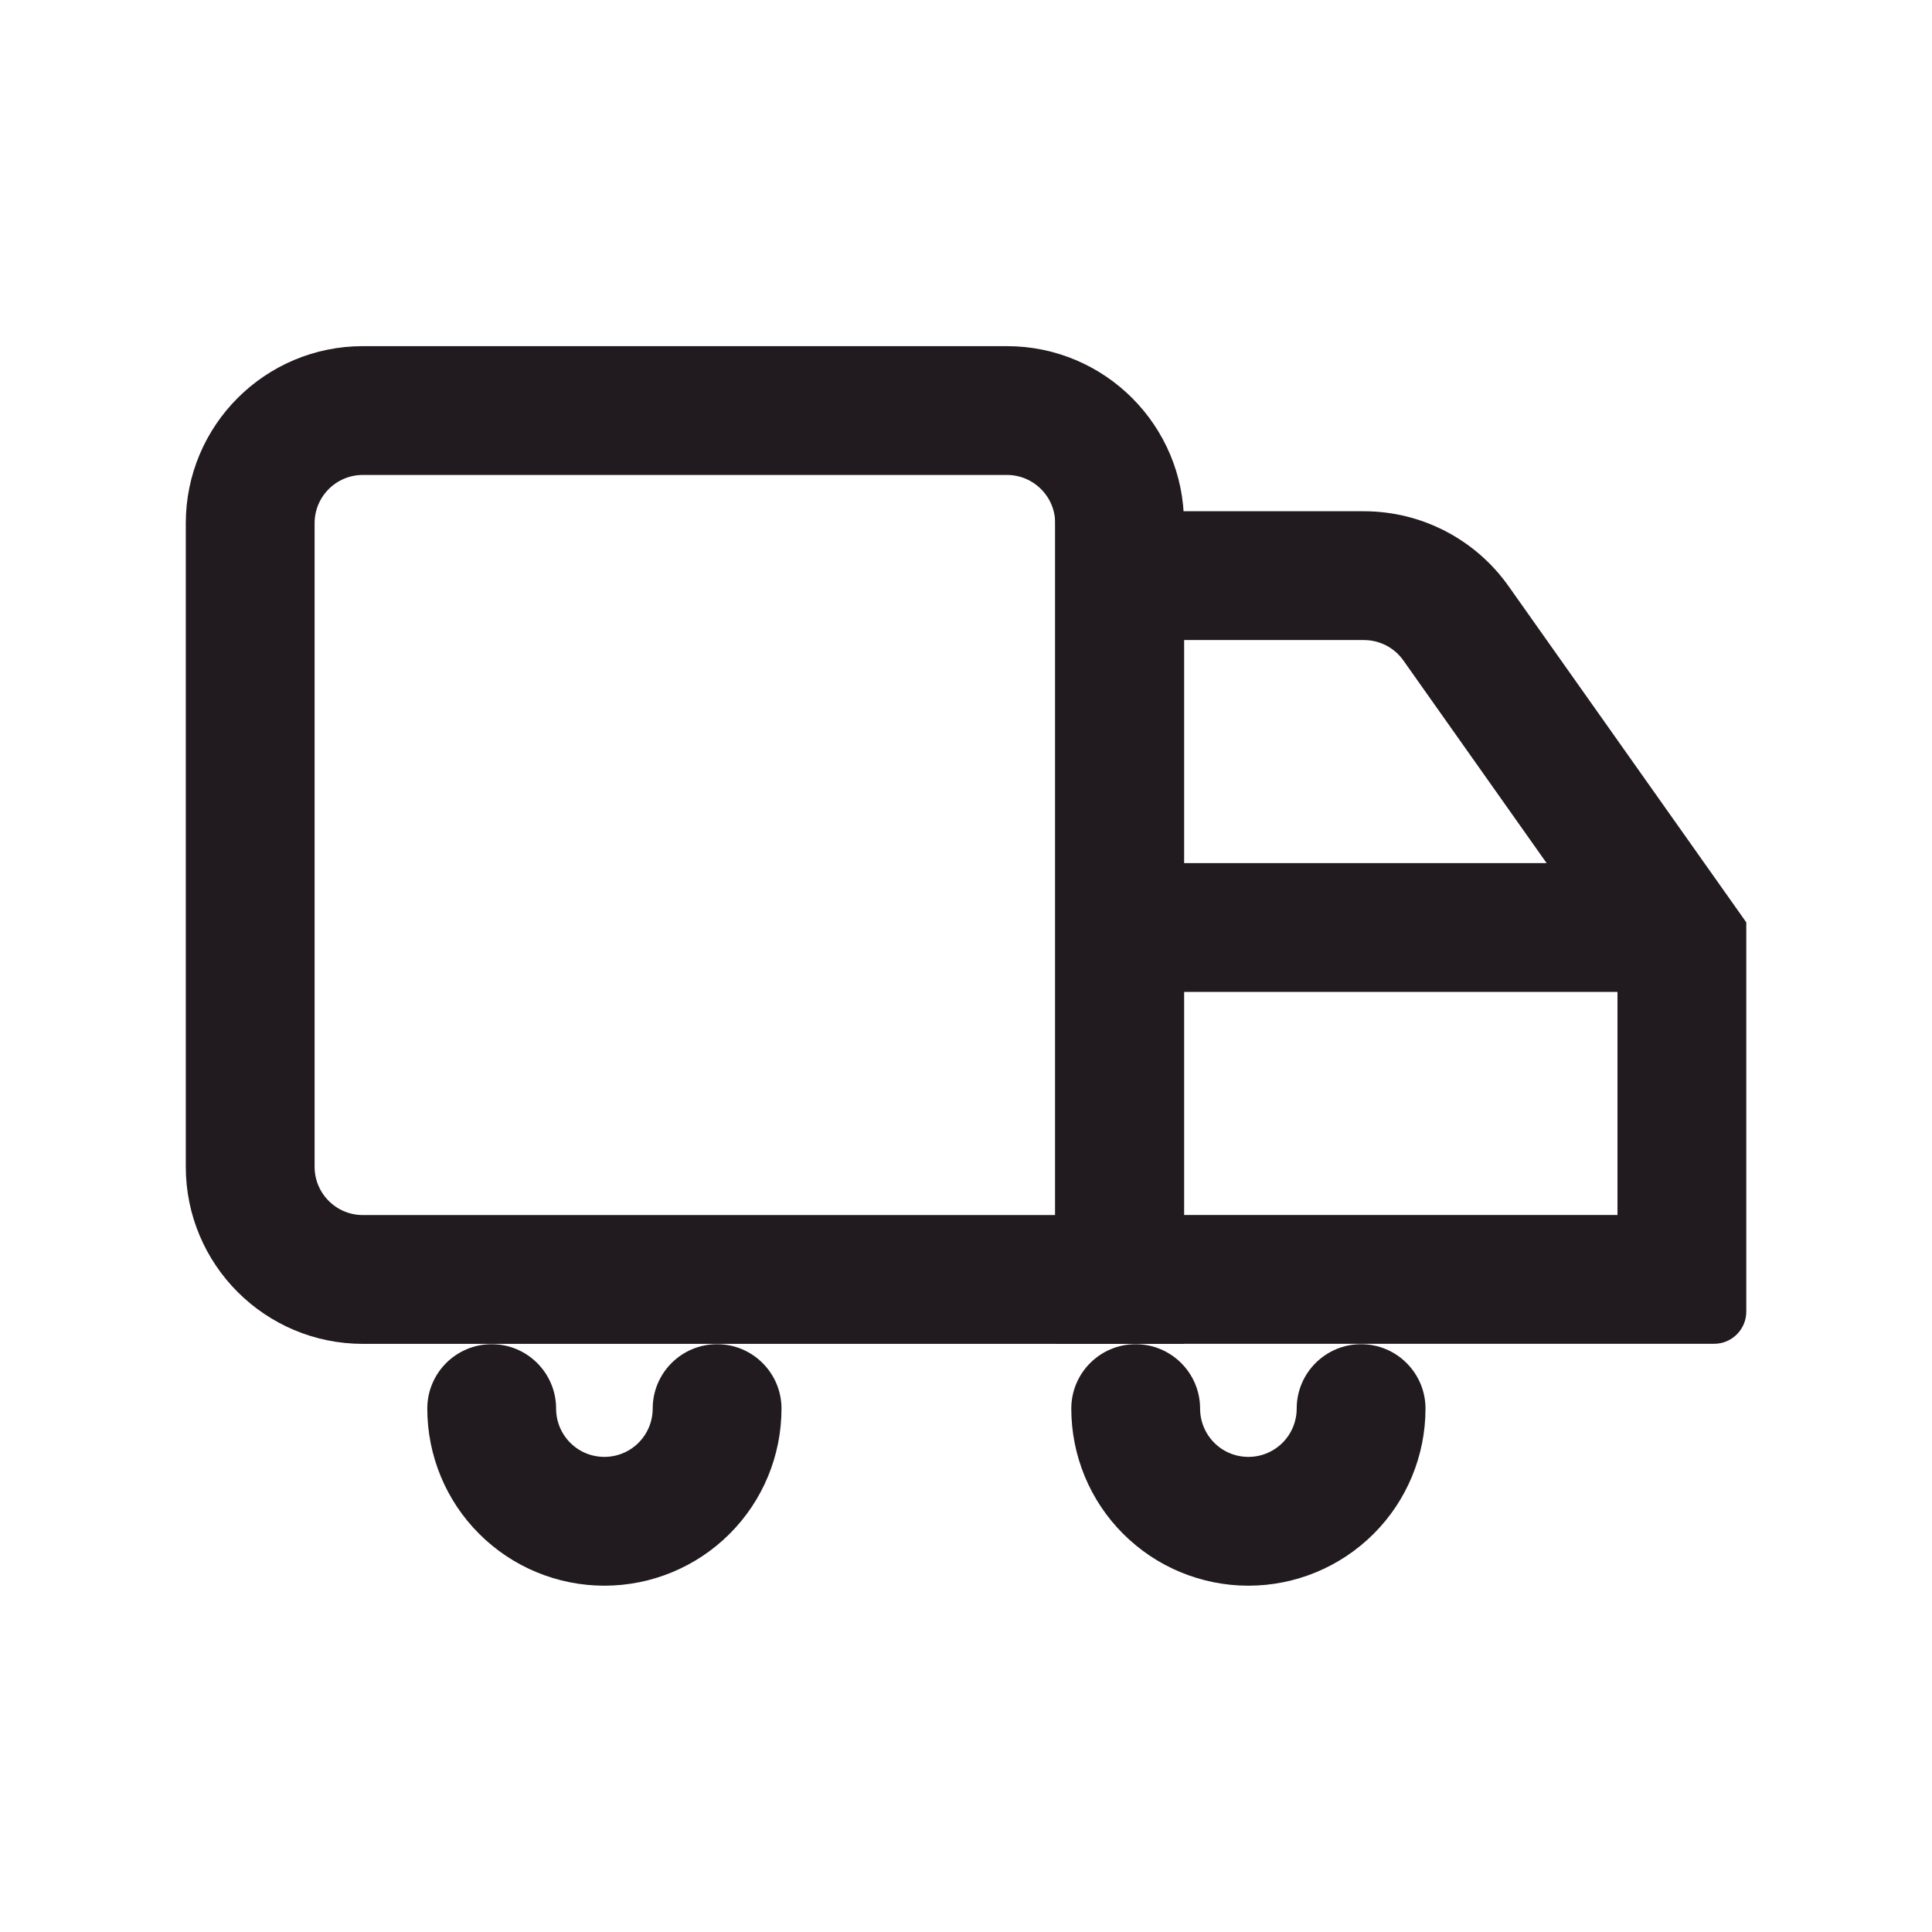 <svg width="24" height="24" viewBox="0 0 24 24" fill="none" xmlns="http://www.w3.org/2000/svg">
<g clip-path="url(#clip0_1886_104939)">
<path d="M14.508 16.594H14.608V16.494V6.5C14.608 5.34 13.668 4.4 12.508 4.4H4.508C3.348 4.4 2.408 5.34 2.408 6.5V14.494C2.408 15.654 3.348 16.594 4.508 16.594H14.508ZM4.508 5.8H12.508C12.894 5.8 13.208 6.113 13.208 6.5V15.194H4.508C4.121 15.194 3.808 14.88 3.808 14.494V6.5C3.808 6.113 4.121 5.8 4.508 5.8Z" fill="#211A1E" stroke="#211A1E" stroke-width="0.2"/>
<path d="M13.309 6.451H13.209V6.551V16.493V16.593H13.309H21.293C21.459 16.593 21.593 16.459 21.593 16.293V11.522V11.49L21.575 11.464L18.658 7.339C18.264 6.782 17.625 6.451 16.943 6.451H13.309ZM17.515 8.147L19.406 10.822H14.609V7.851H16.943C17.171 7.851 17.384 7.961 17.515 8.147ZM20.193 15.193H14.609V12.222H20.193V15.193Z" fill="#211A1E" stroke="#211A1E" stroke-width="0.2"/>
<path d="M9.608 17.498C9.608 17.112 9.294 16.798 8.908 16.798C8.521 16.798 8.208 17.112 8.208 17.498C8.208 17.684 8.134 17.862 8.003 17.993C7.872 18.125 7.693 18.198 7.508 18.198C7.322 18.198 7.144 18.125 7.013 17.993C6.882 17.862 6.808 17.684 6.808 17.498C6.808 17.112 6.494 16.798 6.108 16.798C5.721 16.798 5.408 17.112 5.408 17.498C5.408 18.055 5.629 18.59 6.023 18.983C6.417 19.377 6.951 19.598 7.508 19.598C8.065 19.598 8.599 19.377 8.993 18.983C9.387 18.59 9.608 18.055 9.608 17.498Z" fill="#211A1E" stroke="#211A1E" stroke-width="0.2" stroke-linecap="round"/>
<path d="M17.608 17.498C17.608 17.112 17.294 16.798 16.908 16.798C16.521 16.798 16.208 17.112 16.208 17.498C16.208 17.684 16.134 17.862 16.003 17.993C15.871 18.125 15.694 18.198 15.508 18.198C15.322 18.198 15.144 18.125 15.013 17.993C14.882 17.862 14.808 17.684 14.808 17.498C14.808 17.112 14.494 16.798 14.108 16.798C13.721 16.798 13.408 17.112 13.408 17.498C13.408 18.055 13.629 18.59 14.023 18.983C14.417 19.377 14.951 19.598 15.508 19.598C16.065 19.598 16.599 19.377 16.993 18.983C17.387 18.59 17.608 18.055 17.608 17.498Z" fill="#211A1E" stroke="#211A1E" stroke-width="0.2" stroke-linecap="round"/>
</g>
<defs>
<clipPath id="clip0_1886_104939">
<rect width="24" height="24" fill="white"/>
</clipPath>
</defs>
</svg>
